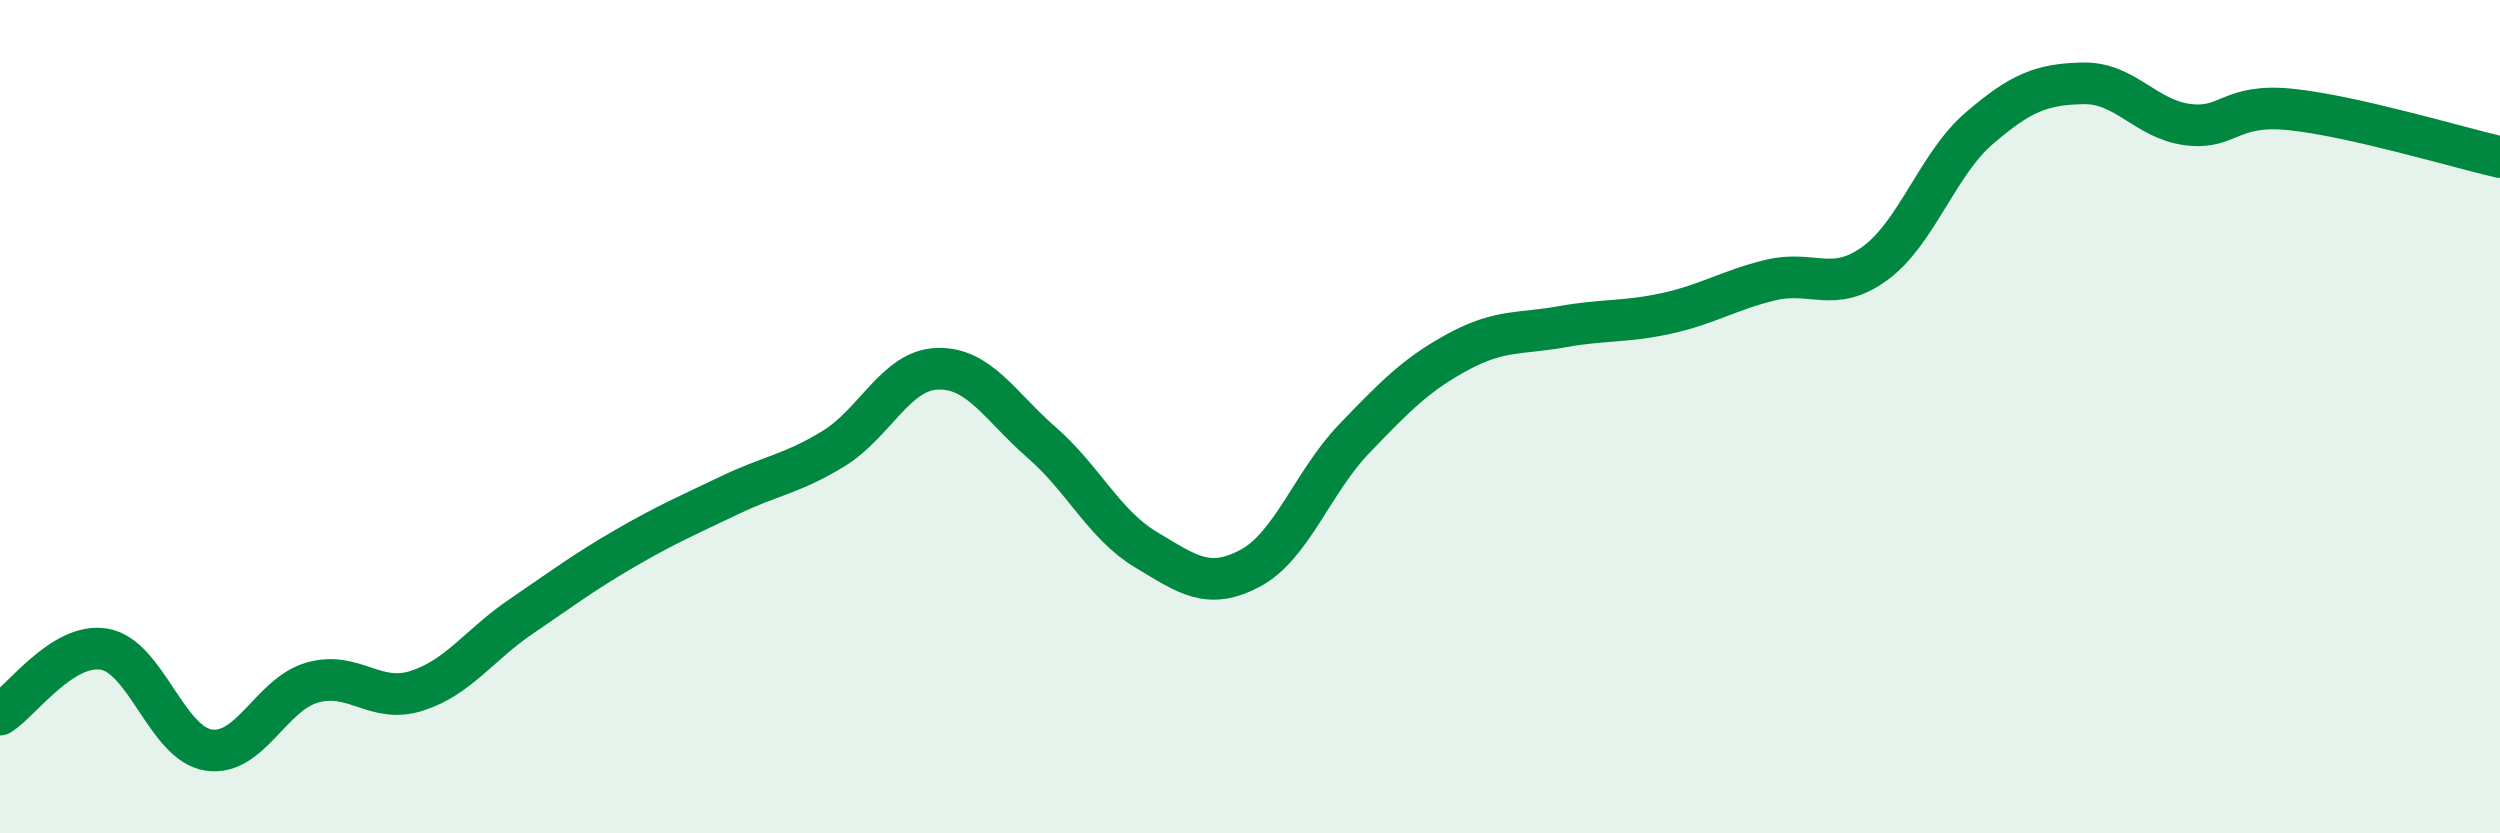 
    <svg width="60" height="20" viewBox="0 0 60 20" xmlns="http://www.w3.org/2000/svg">
      <path
        d="M 0,17.15 C 0.5,16.84 1.5,15.41 2.5,15.58 C 3.5,15.75 4,17.84 5,18 C 6,18.16 6.5,16.66 7.5,16.38 C 8.5,16.1 9,16.9 10,16.58 C 11,16.26 11.5,15.48 12.5,14.8 C 13.5,14.12 14,13.74 15,13.16 C 16,12.58 16.5,12.37 17.5,11.89 C 18.5,11.41 19,11.38 20,10.77 C 21,10.16 21.5,8.88 22.5,8.85 C 23.5,8.82 24,9.75 25,10.62 C 26,11.49 26.5,12.59 27.5,13.19 C 28.5,13.79 29,14.17 30,13.64 C 31,13.11 31.5,11.57 32.5,10.53 C 33.5,9.49 34,8.98 35,8.44 C 36,7.9 36.5,8.02 37.5,7.84 C 38.5,7.66 39,7.74 40,7.52 C 41,7.3 41.5,6.96 42.5,6.72 C 43.5,6.48 44,7.05 45,6.32 C 46,5.59 46.5,3.94 47.5,3.08 C 48.5,2.22 49,2.02 50,2 C 51,1.98 51.5,2.86 52.5,2.99 C 53.5,3.12 53.5,2.47 55,2.63 C 56.5,2.79 59,3.54 60,3.77L60 20L0 20Z"
        fill="#008740"
        opacity="0.1"
        stroke-linecap="round"
        stroke-linejoin="round"
      />
      <path
        d="M 0,17.15 C 0.5,16.84 1.5,15.41 2.5,15.58 C 3.5,15.75 4,17.84 5,18 C 6,18.16 6.5,16.66 7.5,16.38 C 8.5,16.1 9,16.9 10,16.58 C 11,16.26 11.5,15.48 12.5,14.8 C 13.5,14.12 14,13.74 15,13.16 C 16,12.58 16.5,12.37 17.5,11.89 C 18.5,11.41 19,11.38 20,10.77 C 21,10.16 21.5,8.88 22.5,8.85 C 23.5,8.82 24,9.75 25,10.62 C 26,11.49 26.5,12.59 27.5,13.19 C 28.5,13.79 29,14.17 30,13.64 C 31,13.11 31.5,11.57 32.5,10.53 C 33.5,9.49 34,8.98 35,8.44 C 36,7.9 36.5,8.02 37.5,7.84 C 38.5,7.66 39,7.74 40,7.52 C 41,7.3 41.5,6.96 42.5,6.72 C 43.5,6.48 44,7.05 45,6.32 C 46,5.59 46.5,3.94 47.5,3.08 C 48.5,2.22 49,2.02 50,2 C 51,1.98 51.5,2.86 52.5,2.99 C 53.5,3.12 53.5,2.47 55,2.63 C 56.5,2.79 59,3.54 60,3.77"
        stroke="#008740"
        stroke-width="1"
        fill="none"
        stroke-linecap="round"
        stroke-linejoin="round"
      />
    </svg>
  
